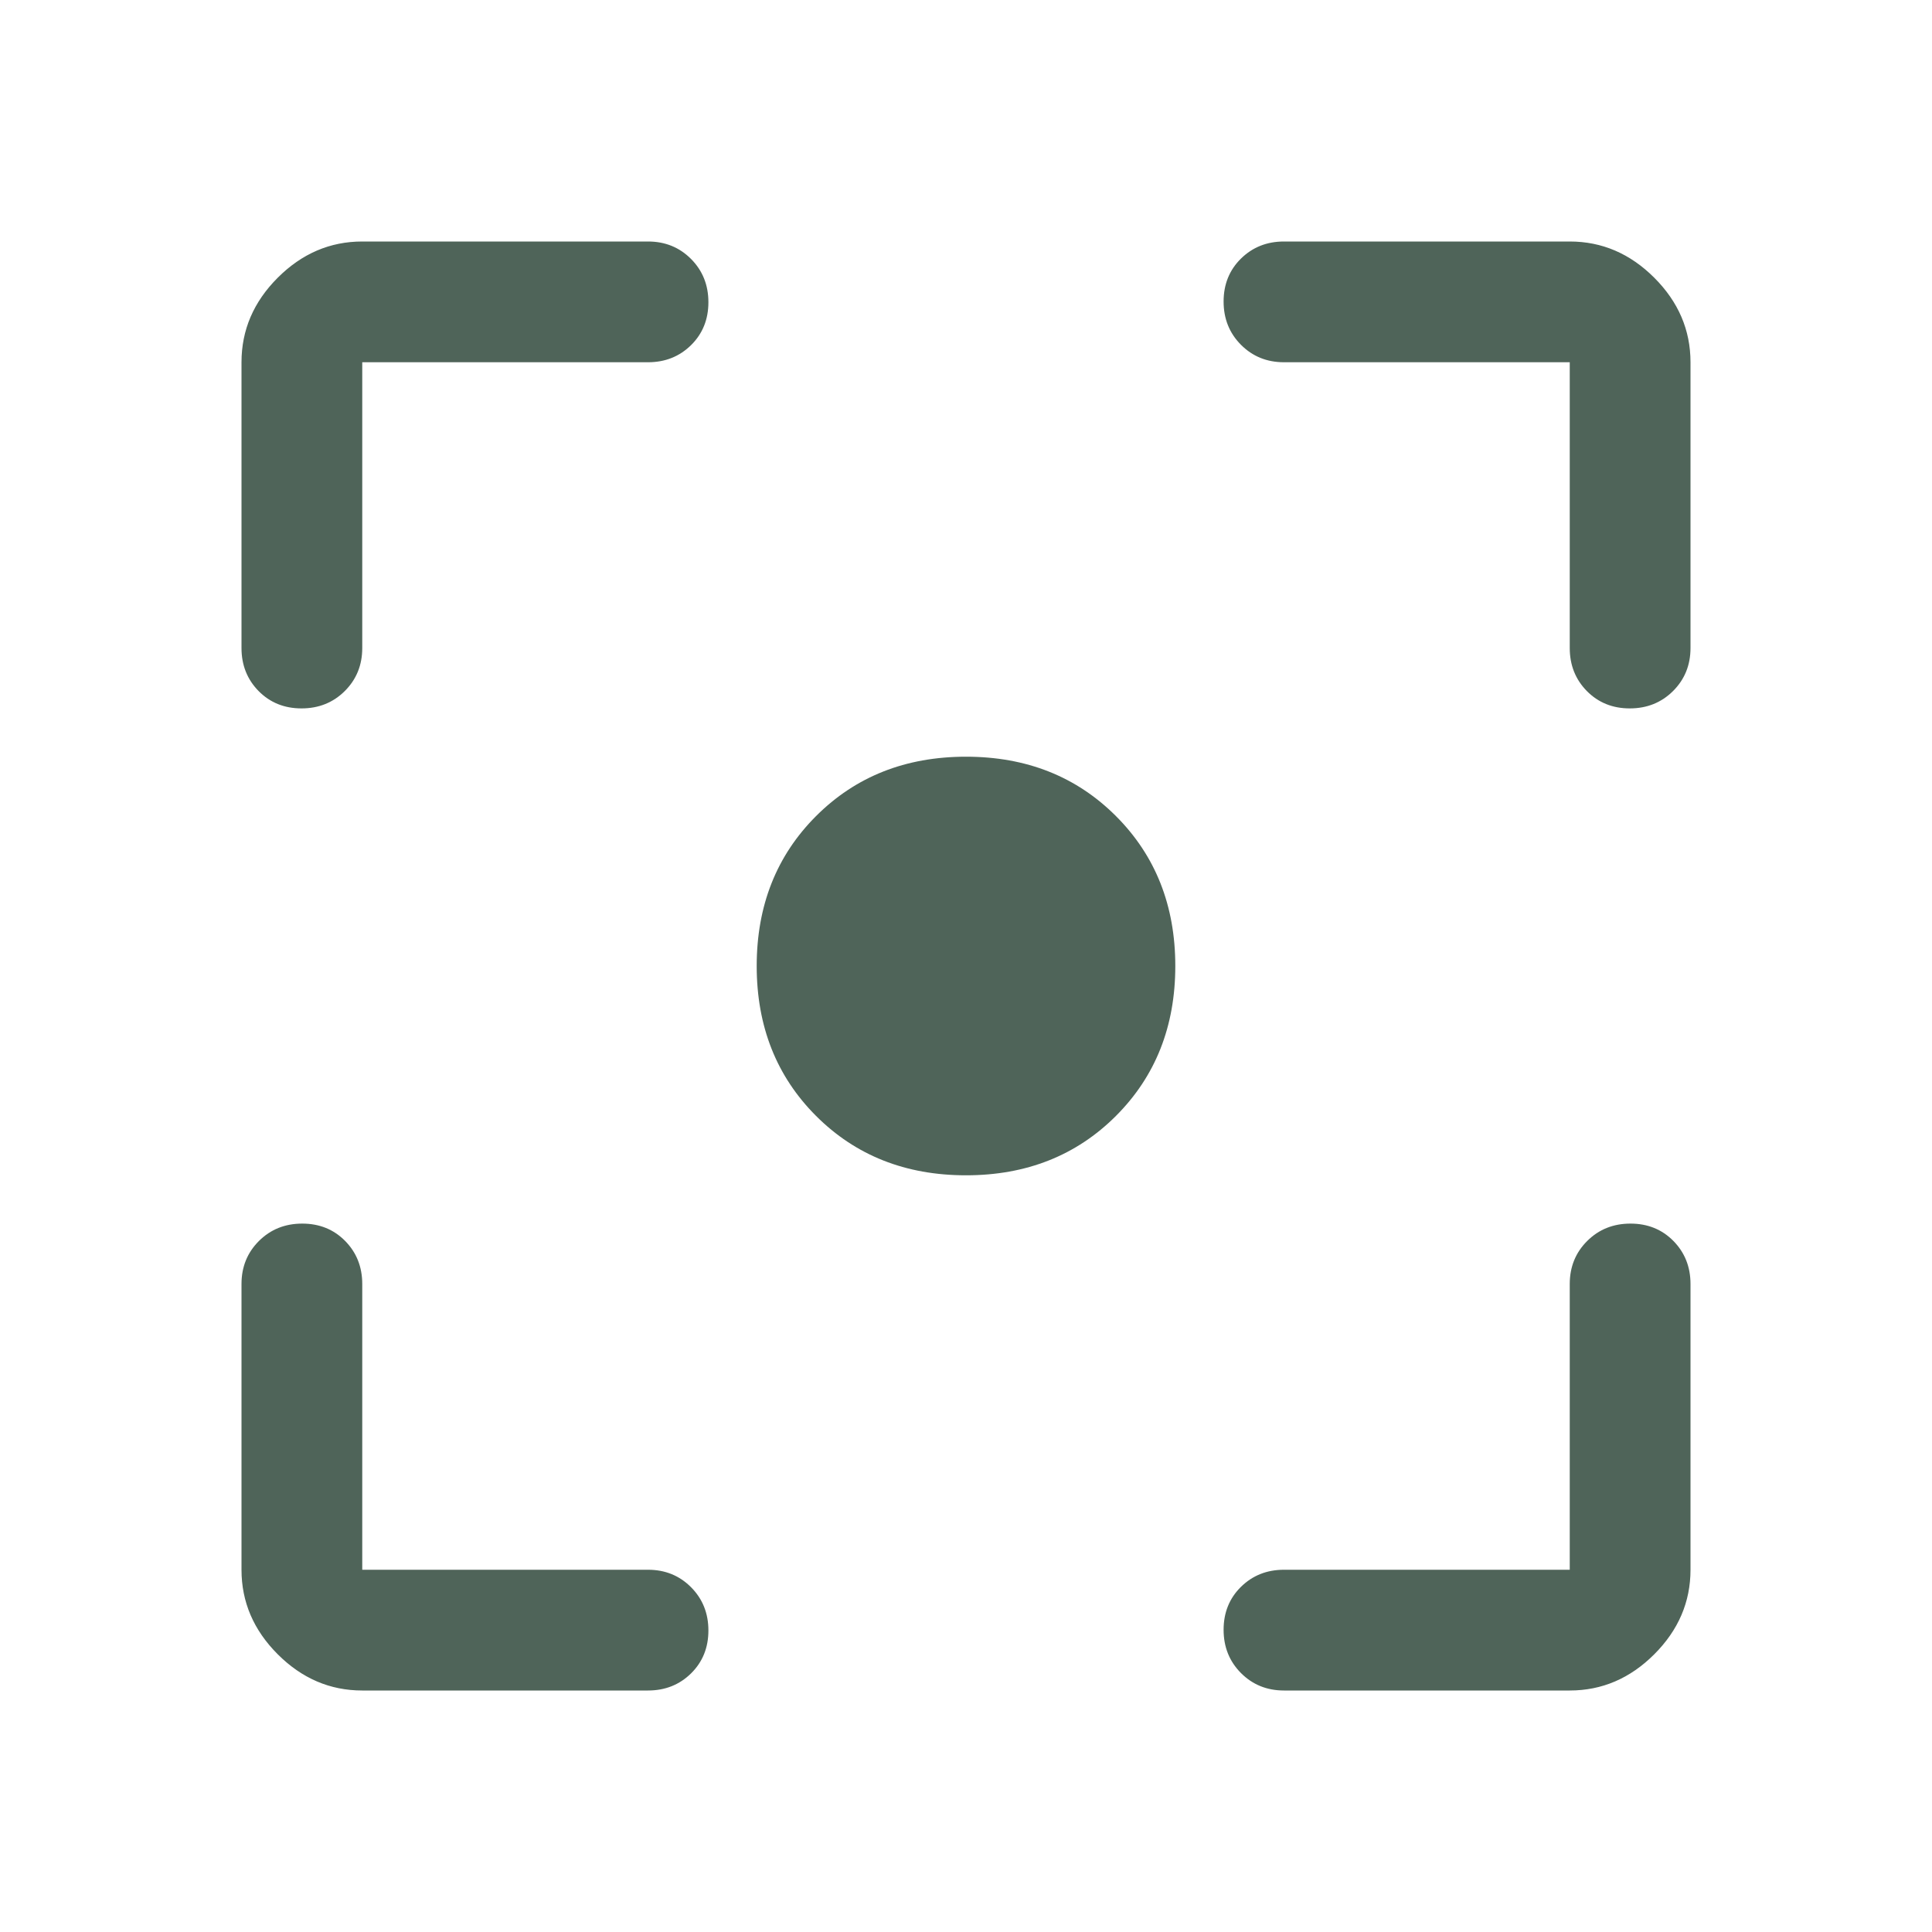 <svg width="48" height="48" viewBox="0 0 48 48" fill="none" xmlns="http://www.w3.org/2000/svg">
<g id="filter_center_focus_FILL1_wght400_GRAD0_opsz48 1">
<path id="Vector" d="M9 42C8.2 42 7.5 41.7 6.9 41.1C6.3 40.5 6 39.8 6 39V31.9C6 31.475 6.145 31.119 6.434 30.831C6.723 30.544 7.081 30.4 7.509 30.4C7.936 30.4 8.292 30.544 8.575 30.831C8.858 31.119 9 31.475 9 31.9V39H16.1C16.525 39 16.881 39.145 17.169 39.434C17.456 39.723 17.6 40.081 17.6 40.509C17.6 40.936 17.456 41.292 17.169 41.575C16.881 41.858 16.525 42 16.1 42H9ZM39 42H31.9C31.475 42 31.119 41.855 30.831 41.566C30.544 41.277 30.4 40.919 30.4 40.491C30.4 40.064 30.544 39.708 30.831 39.425C31.119 39.142 31.475 39 31.9 39H39V31.9C39 31.475 39.145 31.119 39.434 30.831C39.723 30.544 40.081 30.4 40.509 30.4C40.936 30.4 41.292 30.544 41.575 30.831C41.858 31.119 42 31.475 42 31.9V39C42 39.8 41.7 40.5 41.1 41.1C40.5 41.7 39.8 42 39 42ZM6 16.1V9C6 8.2 6.3 7.5 6.9 6.9C7.5 6.3 8.2 6 9 6H16.1C16.525 6 16.881 6.145 17.169 6.434C17.456 6.723 17.6 7.081 17.6 7.509C17.6 7.936 17.456 8.292 17.169 8.575C16.881 8.858 16.525 9 16.1 9H9V16.1C9 16.525 8.855 16.881 8.566 17.169C8.277 17.456 7.919 17.6 7.491 17.6C7.064 17.6 6.708 17.456 6.425 17.169C6.142 16.881 6 16.525 6 16.1ZM39 16.1V9H31.9C31.475 9 31.119 8.855 30.831 8.566C30.544 8.277 30.4 7.919 30.4 7.491C30.4 7.064 30.544 6.708 30.831 6.425C31.119 6.142 31.475 6 31.9 6H39C39.8 6 40.5 6.3 41.1 6.9C41.7 7.5 42 8.2 42 9V16.1C42 16.525 41.855 16.881 41.566 17.169C41.277 17.456 40.919 17.6 40.491 17.6C40.064 17.6 39.708 17.456 39.425 17.169C39.142 16.881 39 16.525 39 16.1ZM24 29.2C22.5 29.2 21.258 28.708 20.275 27.725C19.292 26.742 18.8 25.5 18.8 24C18.8 22.5 19.292 21.258 20.275 20.275C21.258 19.292 22.5 18.8 24 18.8C25.5 18.8 26.742 19.292 27.725 20.275C28.708 21.258 29.2 22.5 29.2 24C29.2 25.5 28.708 26.742 27.725 27.725C26.742 28.708 25.5 29.2 24 29.2Z" fill="#4F6459"/>
</g>
</svg>
